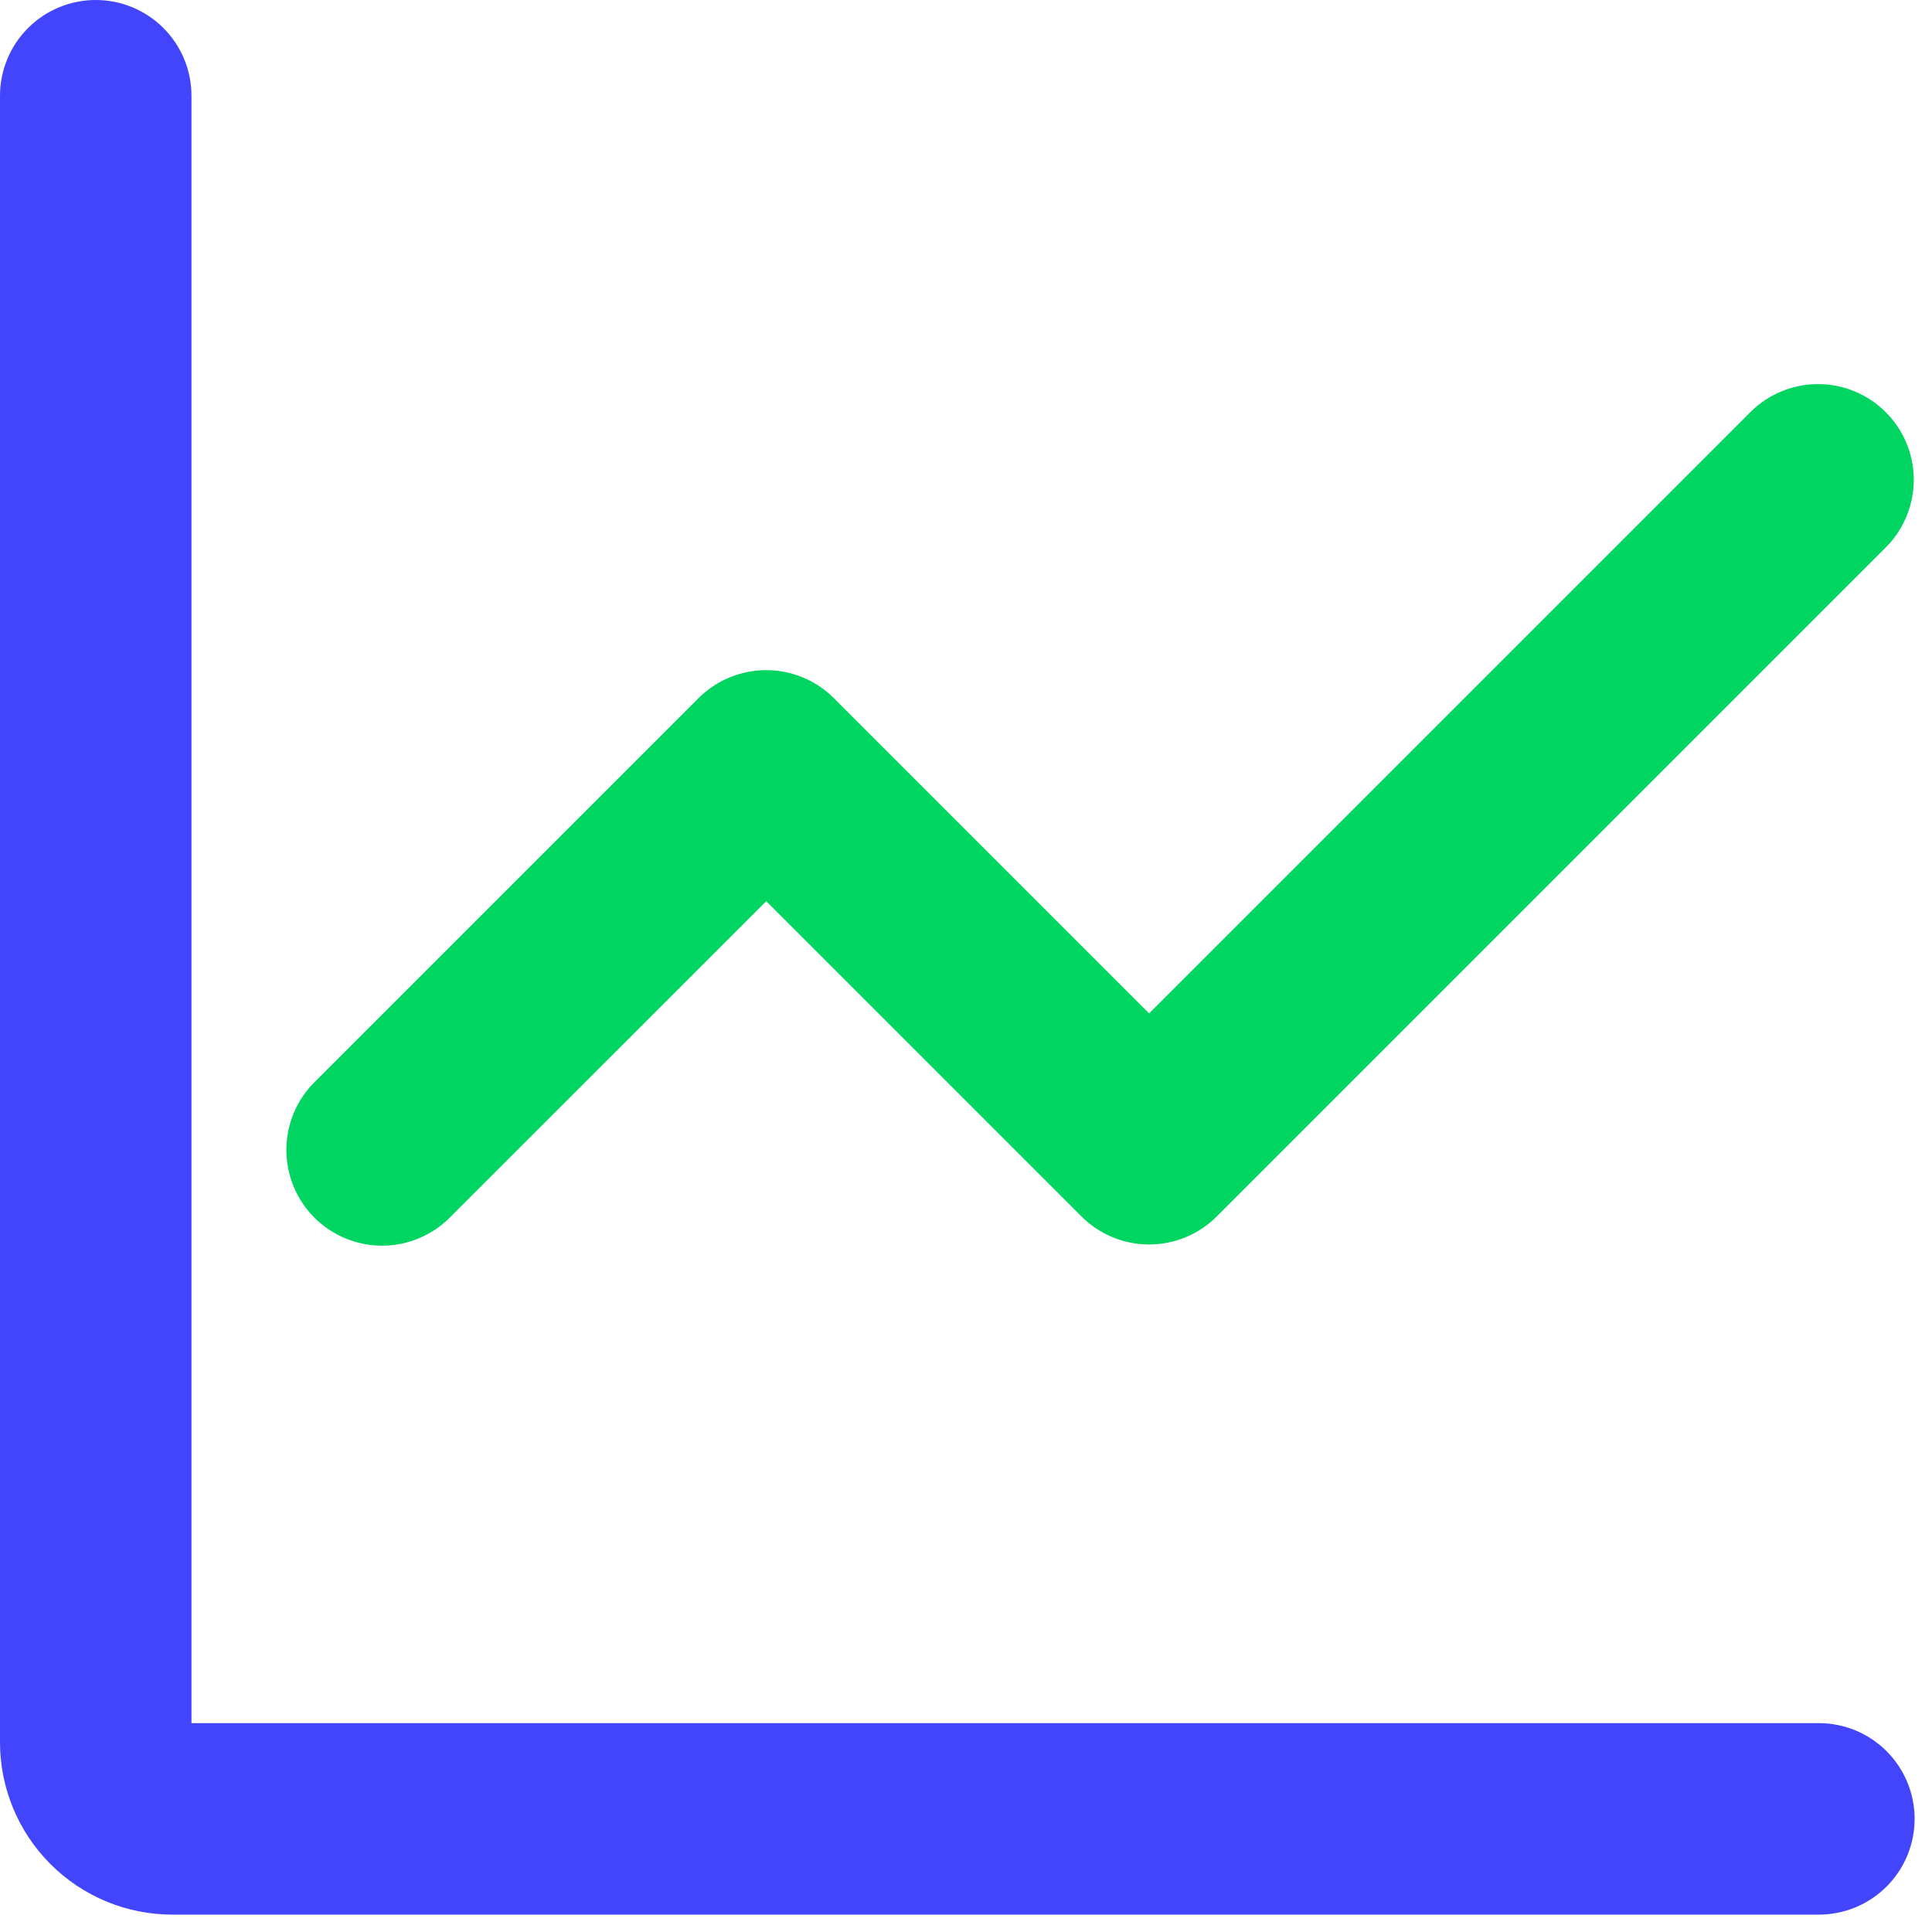 <svg width="37" height="37" viewBox="0 0 37 37" fill="none" xmlns="http://www.w3.org/2000/svg">
<path fill-rule="evenodd" clip-rule="evenodd" d="M3.667 1.833C3.667 1.347 3.474 0.881 3.13 0.537C2.786 0.193 2.32 0 1.833 0C1.347 0 0.881 0.193 0.537 0.537C0.193 0.881 0 1.347 0 1.833V33.367C0 34.242 0.348 35.081 0.967 35.7C1.585 36.319 2.425 36.667 3.3 36.667H34.833C35.32 36.667 35.786 36.474 36.13 36.13C36.474 35.786 36.667 35.32 36.667 34.833C36.667 34.347 36.474 33.881 36.13 33.537C35.786 33.193 35.32 33 34.833 33H19.25H3.667V1.833Z" fill="#4345FD"/>
<path d="M36.651 9.173C36.655 9.654 36.47 10.117 36.136 10.463L23.303 23.296C22.959 23.64 22.493 23.833 22.007 23.833C21.521 23.833 21.055 23.64 20.711 23.296L14.674 17.259L8.636 23.296C8.467 23.471 8.265 23.611 8.041 23.707C7.818 23.803 7.577 23.854 7.334 23.856C7.09 23.858 6.849 23.812 6.623 23.719C6.398 23.627 6.193 23.491 6.021 23.319C5.849 23.147 5.713 22.942 5.621 22.717C5.529 22.491 5.482 22.25 5.484 22.007C5.487 21.763 5.537 21.523 5.633 21.299C5.729 21.075 5.869 20.873 6.044 20.704L13.377 13.371C13.721 13.027 14.187 12.834 14.674 12.834C15.16 12.834 15.626 13.027 15.97 13.371L22.007 19.408L33.544 7.871C33.89 7.537 34.353 7.352 34.834 7.356C35.314 7.36 35.774 7.553 36.114 7.893C36.454 8.233 36.647 8.693 36.651 9.173Z" fill="#00D561"/>
</svg>
